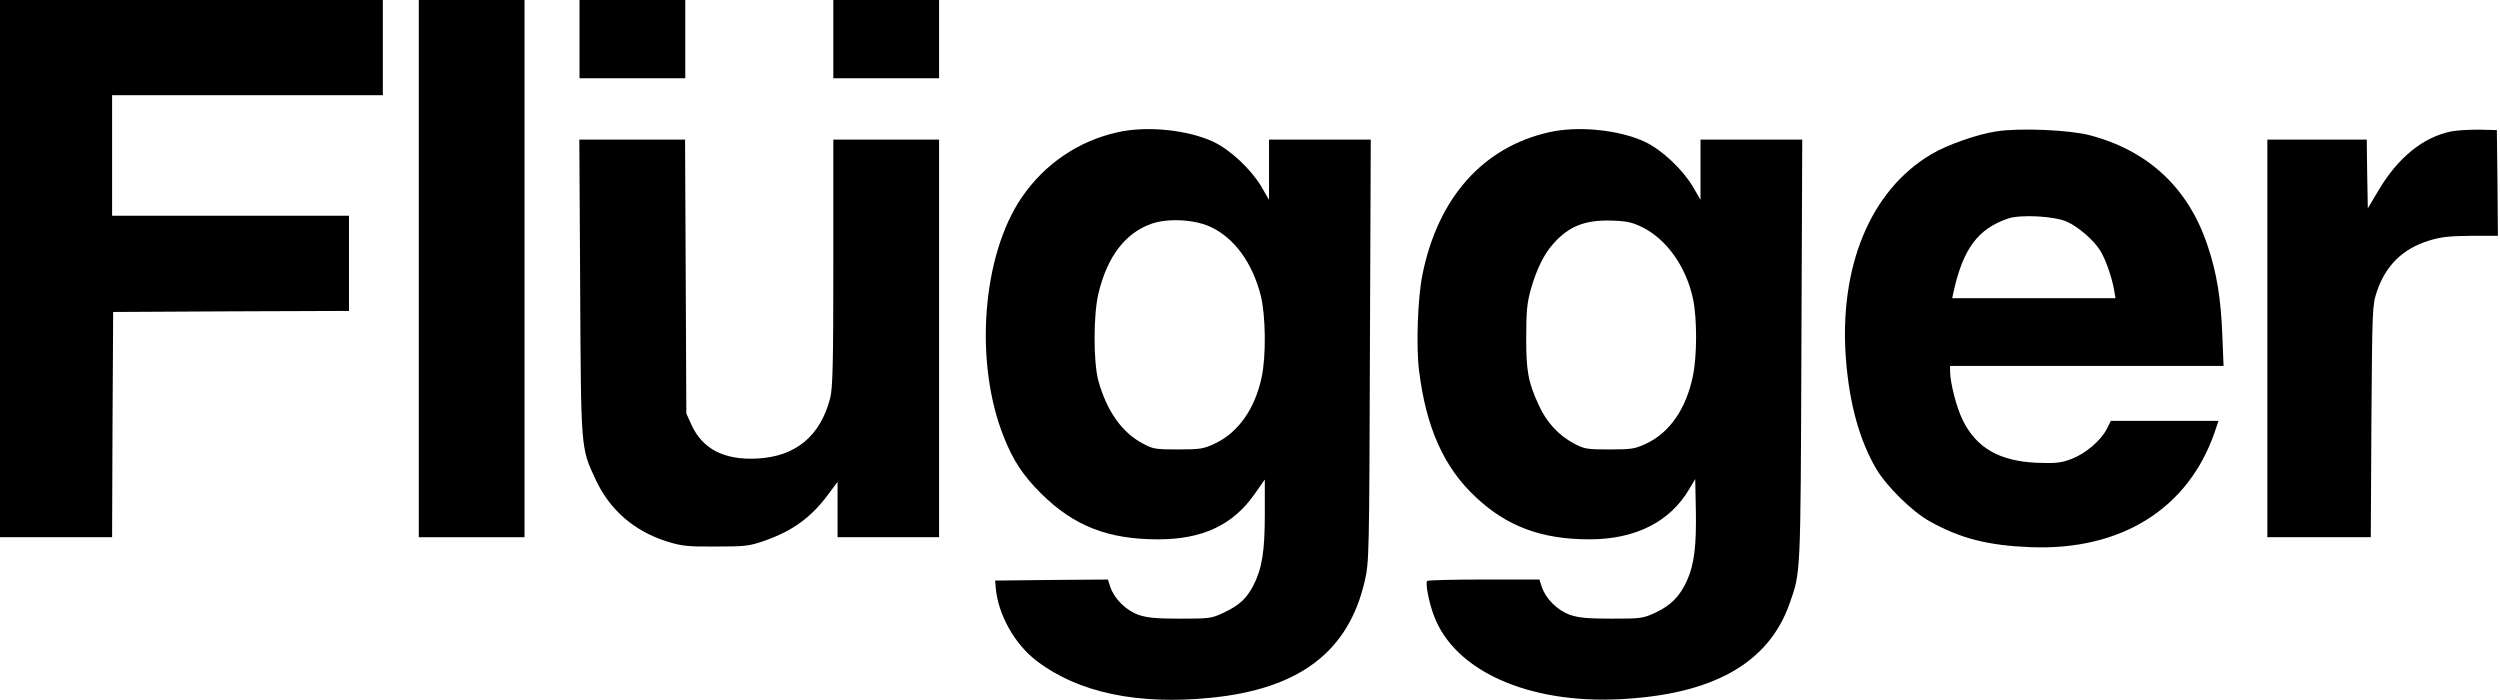 <?xml version="1.0" standalone="no"?>
<!DOCTYPE svg PUBLIC "-//W3C//DTD SVG 20010904//EN"
 "http://www.w3.org/TR/2001/REC-SVG-20010904/DTD/svg10.dtd">
<svg version="1.0" xmlns="http://www.w3.org/2000/svg"
 width="1182pt" height="331pt" viewBox="0 0 1182 331"
 preserveAspectRatio="xMidYMid meet">

<g transform="translate(0,331) scale(0.1,-0.1)"
fill="#000000" stroke="none">
<path d="M0 2040 l0 -1270 265 0 265 0 2 533 3 532 558 3 557 2 0 225 0 225
-560 0 -560 0 0 285 0 285 640 0 640 0 0 225 0 225 -905 0 -905 0 0 -1270z"/>
<path d="M1980 2040 l0 -1270 250 0 250 0 0 1270 0 1270 -250 0 -250 0 0
-1270z"/>
<path d="M2740 3125 l0 -185 250 0 250 0 0 185 0 185 -250 0 -250 0 0 -185z"/>
<path d="M3940 3125 l0 -185 250 0 250 0 0 185 0 185 -250 0 -250 0 0 -185z"/>
<path d="M5285 2685 c-185 -41 -345 -149 -454 -308 -188 -275 -226 -781 -85
-1133 44 -112 93 -185 178 -269 154 -152 315 -215 551 -215 210 0 353 67 456
213 l49 70 0 -164 c0 -178 -13 -256 -54 -337 -32 -62 -68 -95 -141 -129 -57
-27 -67 -28 -205 -28 -114 0 -156 4 -197 18 -59 21 -114 75 -133 131 l-12 36
-266 -2 -267 -3 3 -35 c11 -126 90 -267 195 -346 196 -149 477 -208 823 -173
419 42 651 219 727 554 20 87 21 124 24 1088 l4 997 -240 0 -241 0 0 -142 0
-143 -37 64 c-49 81 -145 172 -225 210 -121 57 -314 77 -453 46z m437 -447
c113 -52 199 -169 239 -326 23 -93 26 -284 4 -386 -32 -150 -111 -262 -223
-314 -51 -24 -68 -27 -172 -27 -105 0 -119 2 -165 27 -100 52 -172 154 -212
298 -24 88 -24 315 1 415 42 173 126 283 250 327 76 27 202 21 278 -14z"/>
<path d="M7325 2685 c-313 -70 -527 -310 -600 -675 -22 -108 -30 -337 -16
-450 33 -270 117 -460 269 -601 148 -139 312 -199 537 -199 218 0 381 83 472
238 l28 47 3 -150 c3 -167 -8 -255 -42 -330 -33 -74 -77 -118 -148 -151 -60
-28 -69 -29 -208 -29 -114 0 -156 4 -197 18 -59 21 -114 75 -133 131 l-12 36
-263 0 c-145 0 -266 -3 -268 -7 -8 -13 10 -106 33 -165 97 -259 444 -415 875
-394 442 21 707 170 806 452 53 150 52 126 56 1197 l4 997 -240 0 -241 0 0
-142 0 -143 -37 64 c-49 81 -145 172 -225 210 -121 57 -315 77 -453 46z m439
-449 c116 -57 209 -188 241 -341 19 -92 19 -267 -1 -363 -32 -155 -110 -268
-222 -320 -51 -24 -68 -27 -172 -27 -106 0 -119 2 -168 28 -73 39 -130 100
-167 182 -50 108 -60 163 -59 325 0 118 4 159 22 223 28 97 62 166 108 217 74
82 150 111 275 107 70 -2 96 -8 143 -31z"/>
<path d="M9440 2689 c-93 -14 -235 -64 -310 -109 -288 -171 -437 -534 -402
-974 17 -210 65 -380 143 -513 50 -84 171 -203 253 -248 145 -81 275 -114 476
-122 428 -17 746 181 871 544 l18 53 -254 0 -255 0 -19 -38 c-29 -56 -100
-116 -167 -142 -51 -19 -73 -21 -164 -18 -177 8 -285 70 -350 201 -30 61 -59
175 -60 230 l0 27 647 0 646 0 -6 148 c-7 173 -26 291 -69 419 -90 273 -280
451 -559 524 -97 25 -330 35 -439 18z m332 -427 c54 -24 128 -88 158 -137 25
-40 55 -126 65 -183 l7 -42 -386 0 -386 0 6 28 c45 206 116 301 259 349 61 20
218 11 277 -15z"/>
<path d="M11591 2689 c-133 -26 -254 -124 -346 -280 l-50 -84 -3 163 -2 162
-235 0 -235 0 0 -940 0 -940 244 0 245 0 3 548 c4 535 4 548 26 614 41 122
122 202 245 240 58 18 96 22 200 23 l127 0 -2 250 -3 250 -85 2 c-47 0 -105
-3 -129 -8z"/>
<path d="M2743 1953 c4 -773 3 -759 72 -908 67 -146 184 -247 341 -296 69 -21
97 -24 229 -23 137 0 157 2 229 27 134 47 222 111 303 221 l43 58 0 -131 0
-131 240 0 240 0 0 940 0 940 -250 0 -250 0 0 -583 c0 -484 -3 -592 -15 -640
-47 -180 -164 -276 -346 -285 -155 -8 -258 45 -310 160 l-24 53 -3 648 -3 647
-250 0 -250 0 4 -697z"/>
</g>
</svg>
